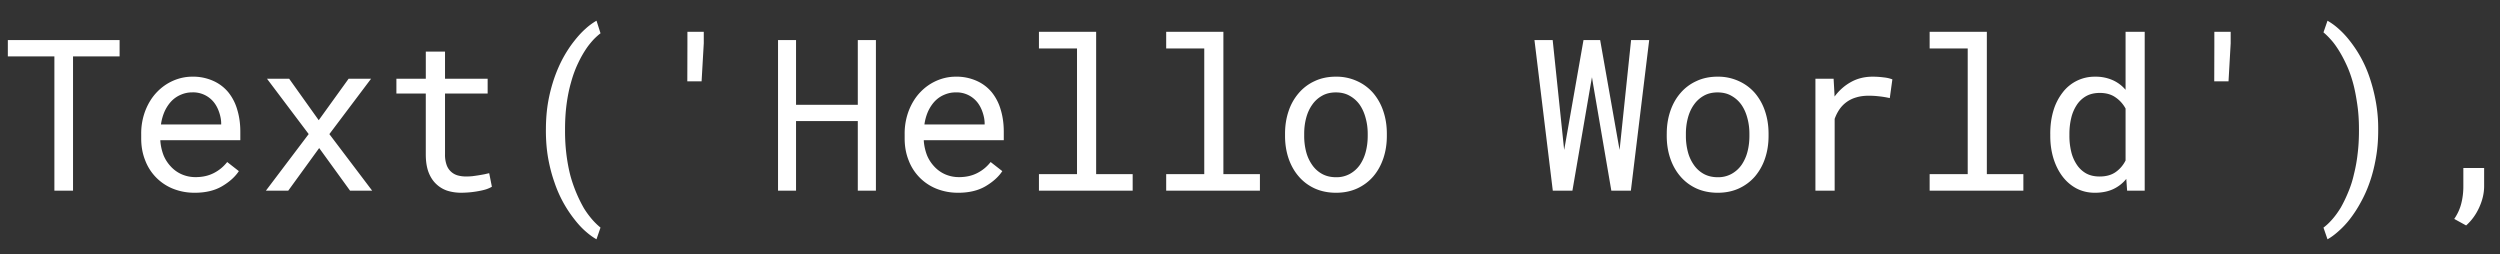 <svg width="118" height="12" fill="none" xmlns="http://www.w3.org/2000/svg"><rect width="100%" height="100%" fill="#333333" stroke="none"/><path d="M5.645 2.662v-.771H.37v.771h2.197V9h.88V2.662h2.197zm3.544 6.436c.515 0 .946-.103 1.294-.308.352-.208.616-.446.791-.713l-.551-.43a1.866 1.866 0 01-.625.518c-.251.13-.537.195-.86.195a1.61 1.61 0 01-.669-.136 1.537 1.537 0 01-.517-.376 1.74 1.74 0 01-.332-.518 2.395 2.395 0 01-.152-.679v-.034h3.775v-.405c0-.368-.047-.71-.142-1.025a2.327 2.327 0 00-.42-.826 1.943 1.943 0 00-.713-.542 2.315 2.315 0 00-.996-.2c-.302 0-.599.062-.888.186a2.374 2.374 0 00-.767.532c-.228.234-.41.52-.547.86a3.004 3.004 0 00-.205 1.142v.205c0 .368.062.708.186 1.02a2.327 2.327 0 001.313 1.343 2.7 2.7 0 001.025.19zM9.072 4.36a1.252 1.252 0 011.016.459c.11.137.197.3.259.489.062.185.093.36.093.522v.044H7.598a2.27 2.27 0 01.185-.645c.091-.188.202-.348.332-.478a1.33 1.33 0 01.44-.288c.162-.068.335-.103.517-.103zm5.972 1.314l-1.396-1.958h-1.046l1.968 2.612L12.55 9h1.055l1.46-2.012L16.523 9h1.044l-2.021-2.67 1.968-2.613h-1.06l-1.411 1.958zm5.962-3.237h-.908v1.279H18.71v.698h1.387v2.871c0 .326.042.604.127.835.087.228.206.414.356.557.15.146.326.254.527.322.206.065.425.098.66.098a4.528 4.528 0 00.825-.078c.127-.023.244-.05.351-.083.108-.036.199-.077.274-.123l-.127-.64-.215.05a8.713 8.713 0 01-.581.093c-.104.01-.205.014-.303.014-.133 0-.26-.016-.38-.049a.775.775 0 01-.528-.488 1.41 1.41 0 01-.078-.508v-2.87h2.012v-.698h-2.012v-1.28zm4.76 3.676v.05c0 .465.036.902.108 1.313.075.41.174.789.298 1.137a5.777 5.777 0 00.933 1.729c.175.228.353.42.532.576.182.16.354.285.517.376l.19-.552a3.21 3.21 0 01-.4-.39 4.263 4.263 0 01-.38-.518 6.668 6.668 0 01-.64-1.538c-.078-.3-.14-.627-.186-.982a8.98 8.98 0 01-.068-1.142v-.069c0-.423.024-.818.073-1.186.049-.368.117-.705.205-1.01.091-.34.205-.65.342-.933a5.1 5.1 0 01.43-.747c.1-.137.203-.26.307-.372.108-.11.214-.205.318-.283l-.19-.595a2.955 2.955 0 00-.513.376c-.18.159-.357.351-.533.576-.179.224-.35.481-.512.771-.16.29-.301.609-.425.957a7.501 7.501 0 00-.298 1.143c-.072.41-.107.848-.107 1.313zm7.452-4.072V1.5h-.772v.62l-.005 1.719h.674l.103-1.797zM41.343 9V1.89h-.855v3.057h-2.915V1.891h-.85V9h.85V5.714h2.915V9h.855zm3.882.098c.514 0 .945-.103 1.294-.308.351-.208.615-.446.79-.713l-.551-.43a1.864 1.864 0 01-.625.518c-.25.13-.537.195-.86.195a1.61 1.61 0 01-.669-.136 1.537 1.537 0 01-.517-.376 1.74 1.74 0 01-.332-.518 2.396 2.396 0 01-.152-.679v-.034h3.775v-.405c0-.368-.047-.71-.142-1.025a2.327 2.327 0 00-.42-.826 1.943 1.943 0 00-.713-.542 2.315 2.315 0 00-.996-.2c-.302 0-.599.062-.888.186a2.374 2.374 0 00-.767.532c-.228.234-.41.52-.547.86a3.005 3.005 0 00-.205 1.142v.205c0 .368.062.708.186 1.02a2.328 2.328 0 001.313 1.343 2.7 2.7 0 001.026.19zm-.118-4.737a1.25 1.25 0 011.016.459c.11.137.197.3.259.489.062.185.093.36.093.522v.044h-2.842a2.27 2.27 0 01.185-.645c.092-.188.202-.348.332-.478a1.33 1.33 0 01.44-.288c.163-.068.335-.103.517-.103zM49.038 1.5v.786h1.797V8.22h-1.797V9h4.424v-.781h-1.724V1.5h-2.7zm6.006 0v.786h1.797V8.22h-1.797V9h4.424v-.781h-1.724V1.5h-2.7zm5.61 4.81v.107c0 .38.056.734.166 1.06.111.325.27.608.479.85.205.24.456.429.752.566.3.136.636.205 1.01.205.372 0 .705-.069 1.002-.205.296-.137.548-.326.756-.567.205-.24.363-.524.474-.85.11-.325.166-.678.166-1.059V6.31c0-.381-.055-.734-.166-1.06a2.564 2.564 0 00-.474-.854 2.202 2.202 0 00-.761-.567 2.326 2.326 0 00-1.006-.21c-.371 0-.705.07-1.001.21a2.166 2.166 0 00-.752.567 2.5 2.5 0 00-.479.854c-.11.326-.166.679-.166 1.06zm.904.107V6.31c0-.258.03-.503.092-.738.062-.237.157-.446.284-.625.123-.179.278-.32.464-.425.185-.107.403-.16.654-.16.25 0 .468.053.654.16.189.105.347.246.474.425.123.18.216.388.278.625.065.235.098.48.098.738v.107c0 .26-.031.51-.093.747a1.962 1.962 0 01-.278.62 1.41 1.41 0 01-.474.425 1.304 1.304 0 01-.65.156c-.25 0-.47-.052-.659-.156a1.363 1.363 0 01-.468-.425 1.897 1.897 0 01-.284-.62 2.952 2.952 0 01-.092-.747zM73.29 9h.928l.869-5.054.054-.302.048.297L76.055 9h.922l.865-7.11h-.855l-.512 4.893-.03.293-.053-.288-.865-4.897h-.786l-.86 4.892-.053.293-.03-.283-.512-4.902h-.86L73.292 9zm5.38-2.69v.107c0 .38.056.734.167 1.06.11.325.27.608.478.85.206.24.456.429.752.566.3.136.637.205 1.011.205.371 0 .705-.069 1.001-.205.296-.137.549-.326.757-.567a2.57 2.57 0 00.474-.85c.11-.325.166-.678.166-1.059V6.31c0-.381-.056-.734-.166-1.06a2.562 2.562 0 00-.474-.854 2.202 2.202 0 00-.762-.567 2.326 2.326 0 00-1.006-.21c-.37 0-.704.07-1 .21a2.165 2.165 0 00-.753.567c-.208.24-.367.525-.478.854-.11.326-.166.679-.166 1.06zm.904.107V6.31c0-.258.031-.503.093-.738.062-.237.156-.446.283-.625.124-.179.279-.32.464-.425.186-.107.404-.16.654-.16.251 0 .47.053.655.16.188.105.346.246.473.425.124.18.217.388.279.625.065.235.097.48.097.738v.107c0 .26-.03.51-.092.747a1.962 1.962 0 01-.279.62c-.127.18-.285.32-.474.425a1.304 1.304 0 01-.649.156c-.25 0-.47-.052-.66-.156a1.363 1.363 0 01-.468-.425 1.897 1.897 0 01-.283-.62 2.952 2.952 0 01-.093-.747zm8.819-2.798c-.385 0-.728.085-1.03.254-.3.166-.557.394-.772.684l-.005-.132-.04-.708h-.858V9h.908V5.611a1.98 1.98 0 01.22-.44 1.428 1.428 0 01.786-.57c.179-.056.379-.083.6-.083.173 0 .337.01.493.029.16.016.327.044.503.083l.122-.884a1.608 1.608 0 00-.41-.093 4.1 4.1 0 00-.517-.034zM91.079 1.5v.786h1.797V8.22h-1.797V9h4.424v-.781h-1.724V1.5h-2.7zm5.694 4.814v.103c0 .378.05.73.15 1.06.102.325.243.608.426.85.182.24.402.429.659.566.26.136.55.205.869.205.326 0 .61-.056.854-.166a1.72 1.72 0 00.63-.489L100.4 9h.83V1.5h-.903v2.74a1.693 1.693 0 00-.615-.46 1.964 1.964 0 00-.825-.16 1.888 1.888 0 00-1.538.756 2.605 2.605 0 00-.43.854c-.098.33-.147.69-.147 1.084zm.903.103v-.103c0-.257.028-.5.083-.732a1.91 1.91 0 01.259-.62 1.29 1.29 0 01.439-.42c.182-.104.4-.156.654-.156.297 0 .544.07.742.21.199.136.357.312.474.527v2.451a1.451 1.451 0 01-.474.552c-.198.137-.449.205-.751.205-.251 0-.466-.05-.645-.151a1.29 1.29 0 01-.44-.42 1.877 1.877 0 01-.258-.61 3.139 3.139 0 01-.083-.733zm7.612-4.375V1.5h-.771v.62l-.005 1.719h.674l.102-1.797zm6.963 4.121v-.049a7.01 7.01 0 00-.117-1.343 7.969 7.969 0 00-.288-1.113 5.732 5.732 0 00-.933-1.728 4.24 4.24 0 00-.537-.576 3.087 3.087 0 00-.518-.376l-.19.551c.107.088.218.196.332.323.114.123.225.268.332.434.14.212.277.46.41.747.134.283.248.604.342.962.065.25.124.555.176.913.055.358.083.757.083 1.196v.069c0 .387-.021.752-.064 1.094a7.098 7.098 0 01-.171.947 4.891 4.891 0 01-.278.869 6.398 6.398 0 01-.347.718c-.127.208-.26.392-.4.551-.14.16-.278.29-.415.391l.19.552c.163-.091.334-.216.513-.376a4.07 4.07 0 00.542-.576 5.68 5.68 0 00.503-.772 5.9 5.9 0 00.43-.957c.123-.348.221-.727.293-1.137.075-.41.112-.848.112-1.314zm5 2.627v-.86h-.981v.875c0 .276-.033.543-.098.8-.065.258-.176.5-.332.728l.561.308c.261-.232.467-.516.62-.855.153-.338.23-.67.23-.996z" fill="#fff"/></svg>